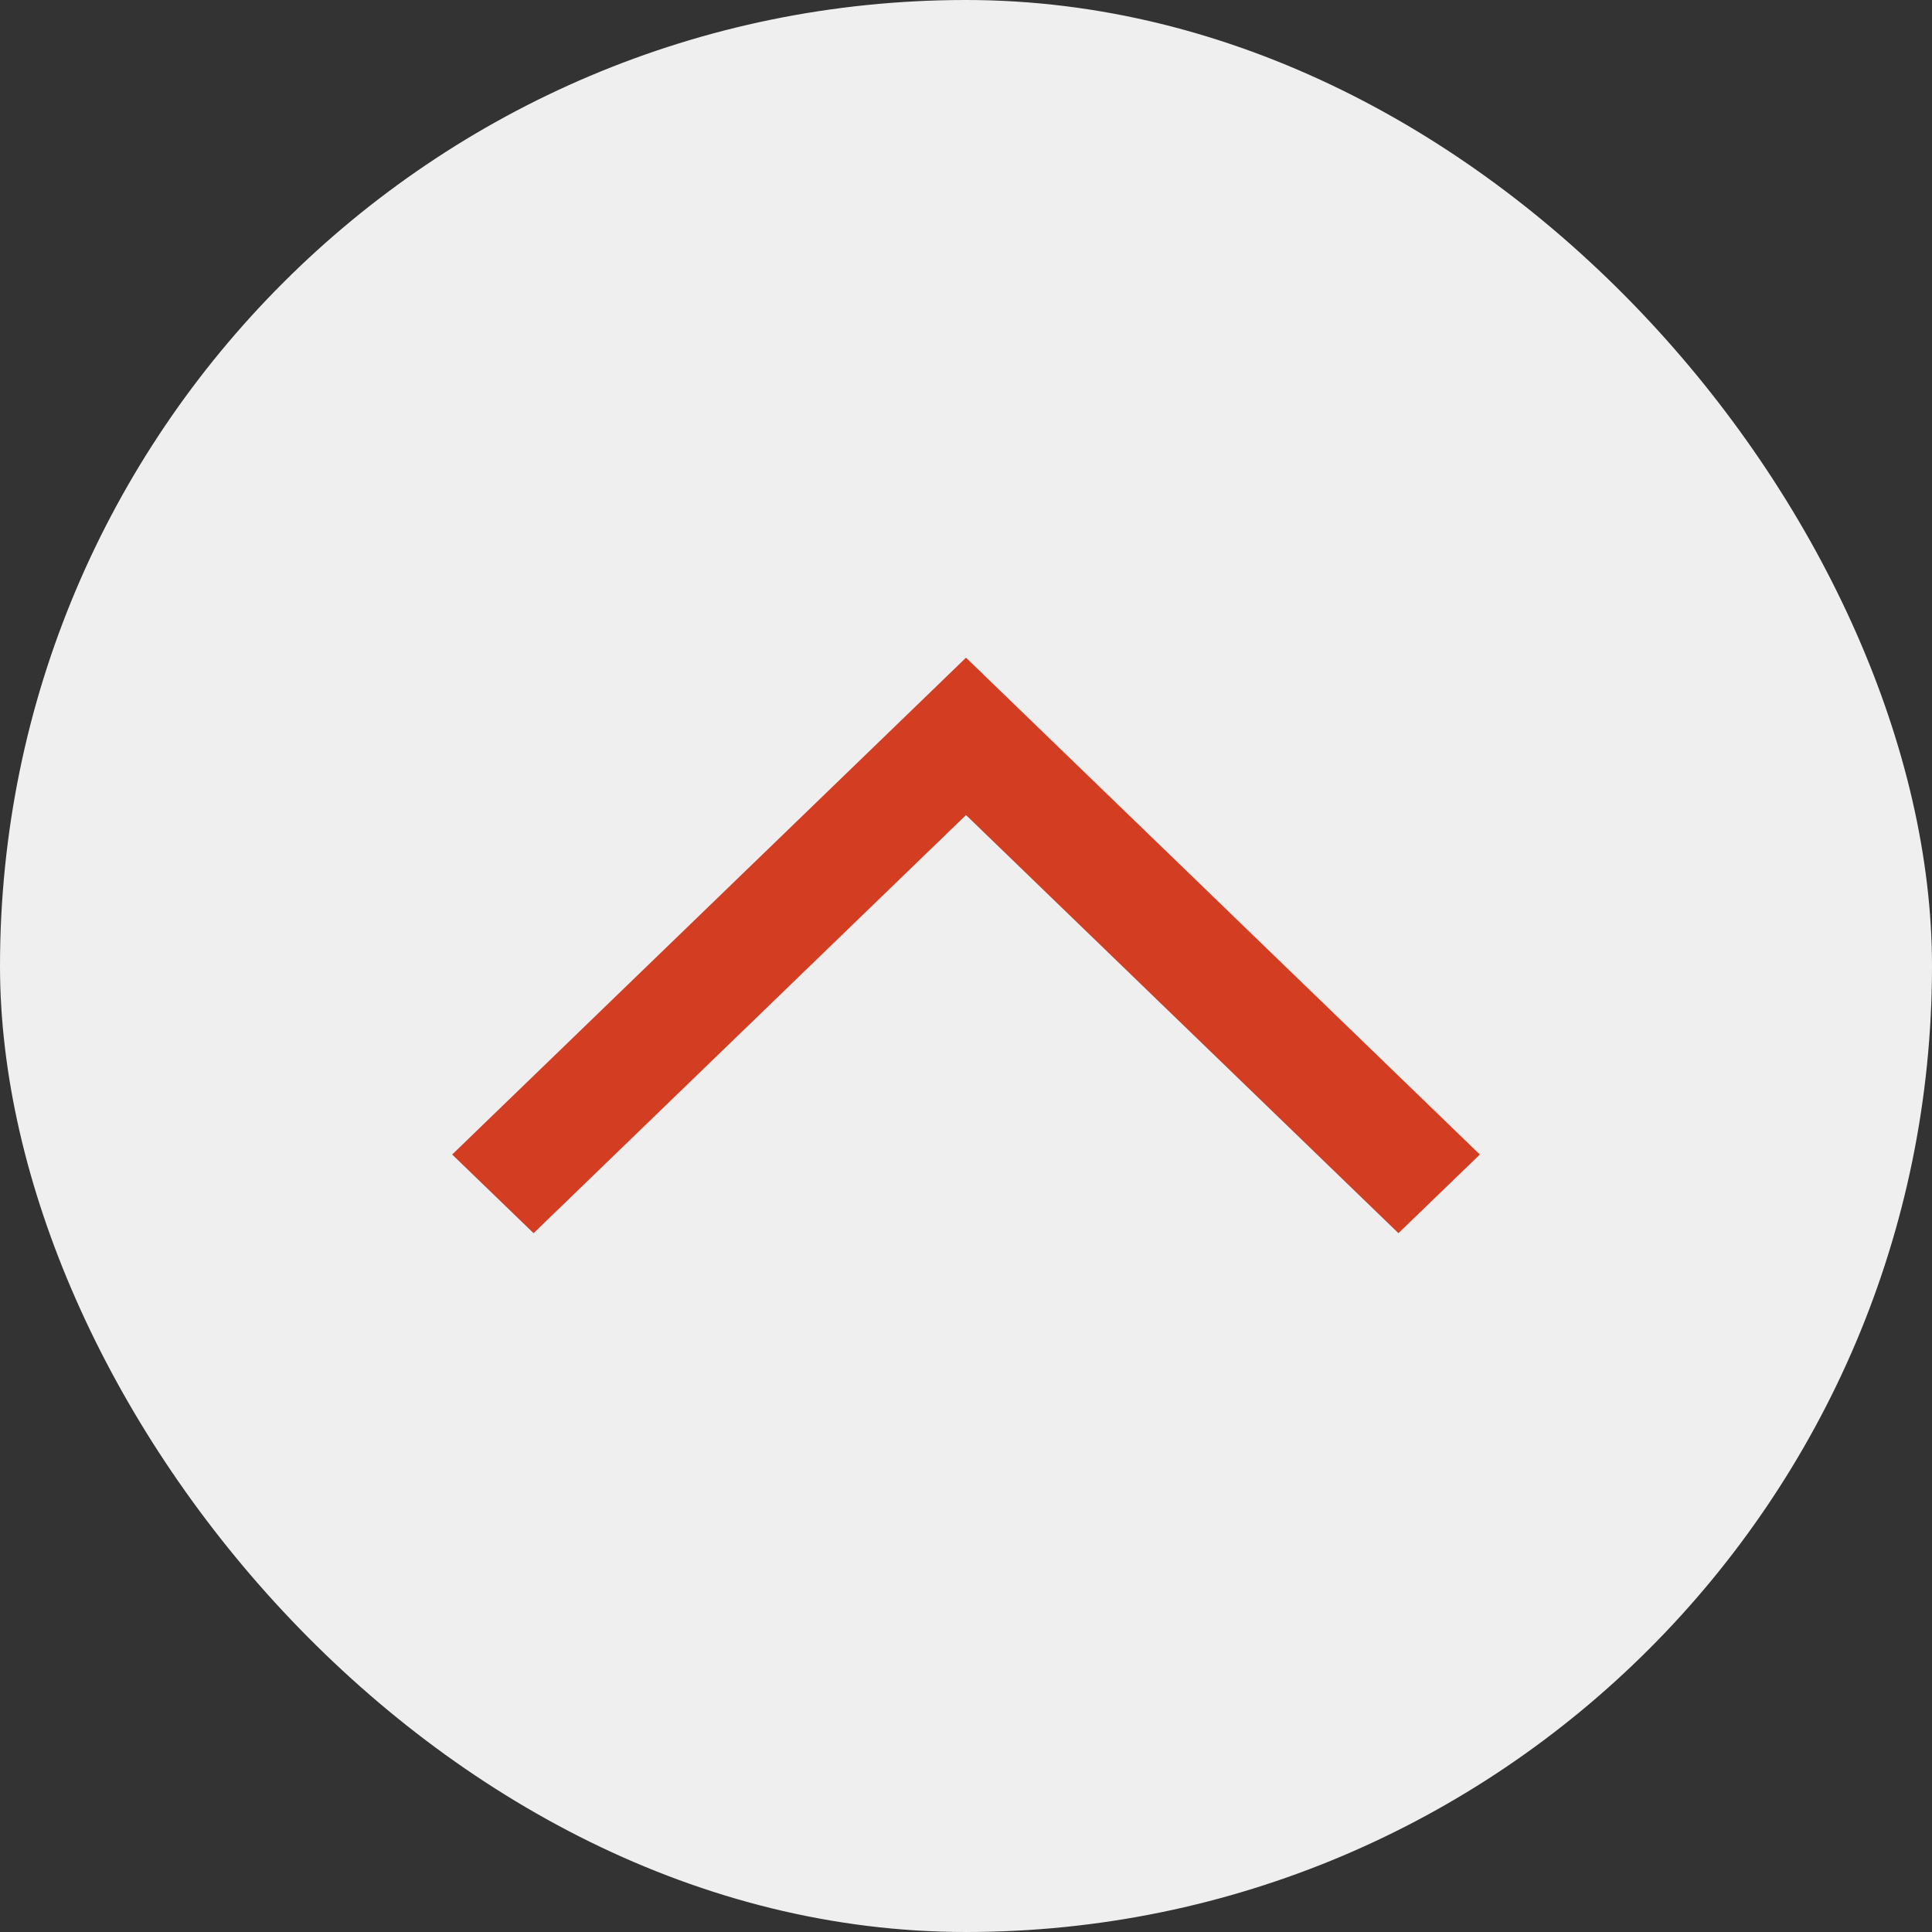 <svg width="47" height="47" fill="none" xmlns="http://www.w3.org/2000/svg"><rect width="100%" height="100%" fill="#333333" stroke="none"/><rect width="47" height="47" rx="23.5" fill="#EFEFEF"/><path fill-rule="evenodd" clip-rule="evenodd" d="M23.5 16 11 28.086 12.98 30 23.5 19.828 34.02 30 36 28.086 23.5 16Z" fill="#D33D22"/></svg>
